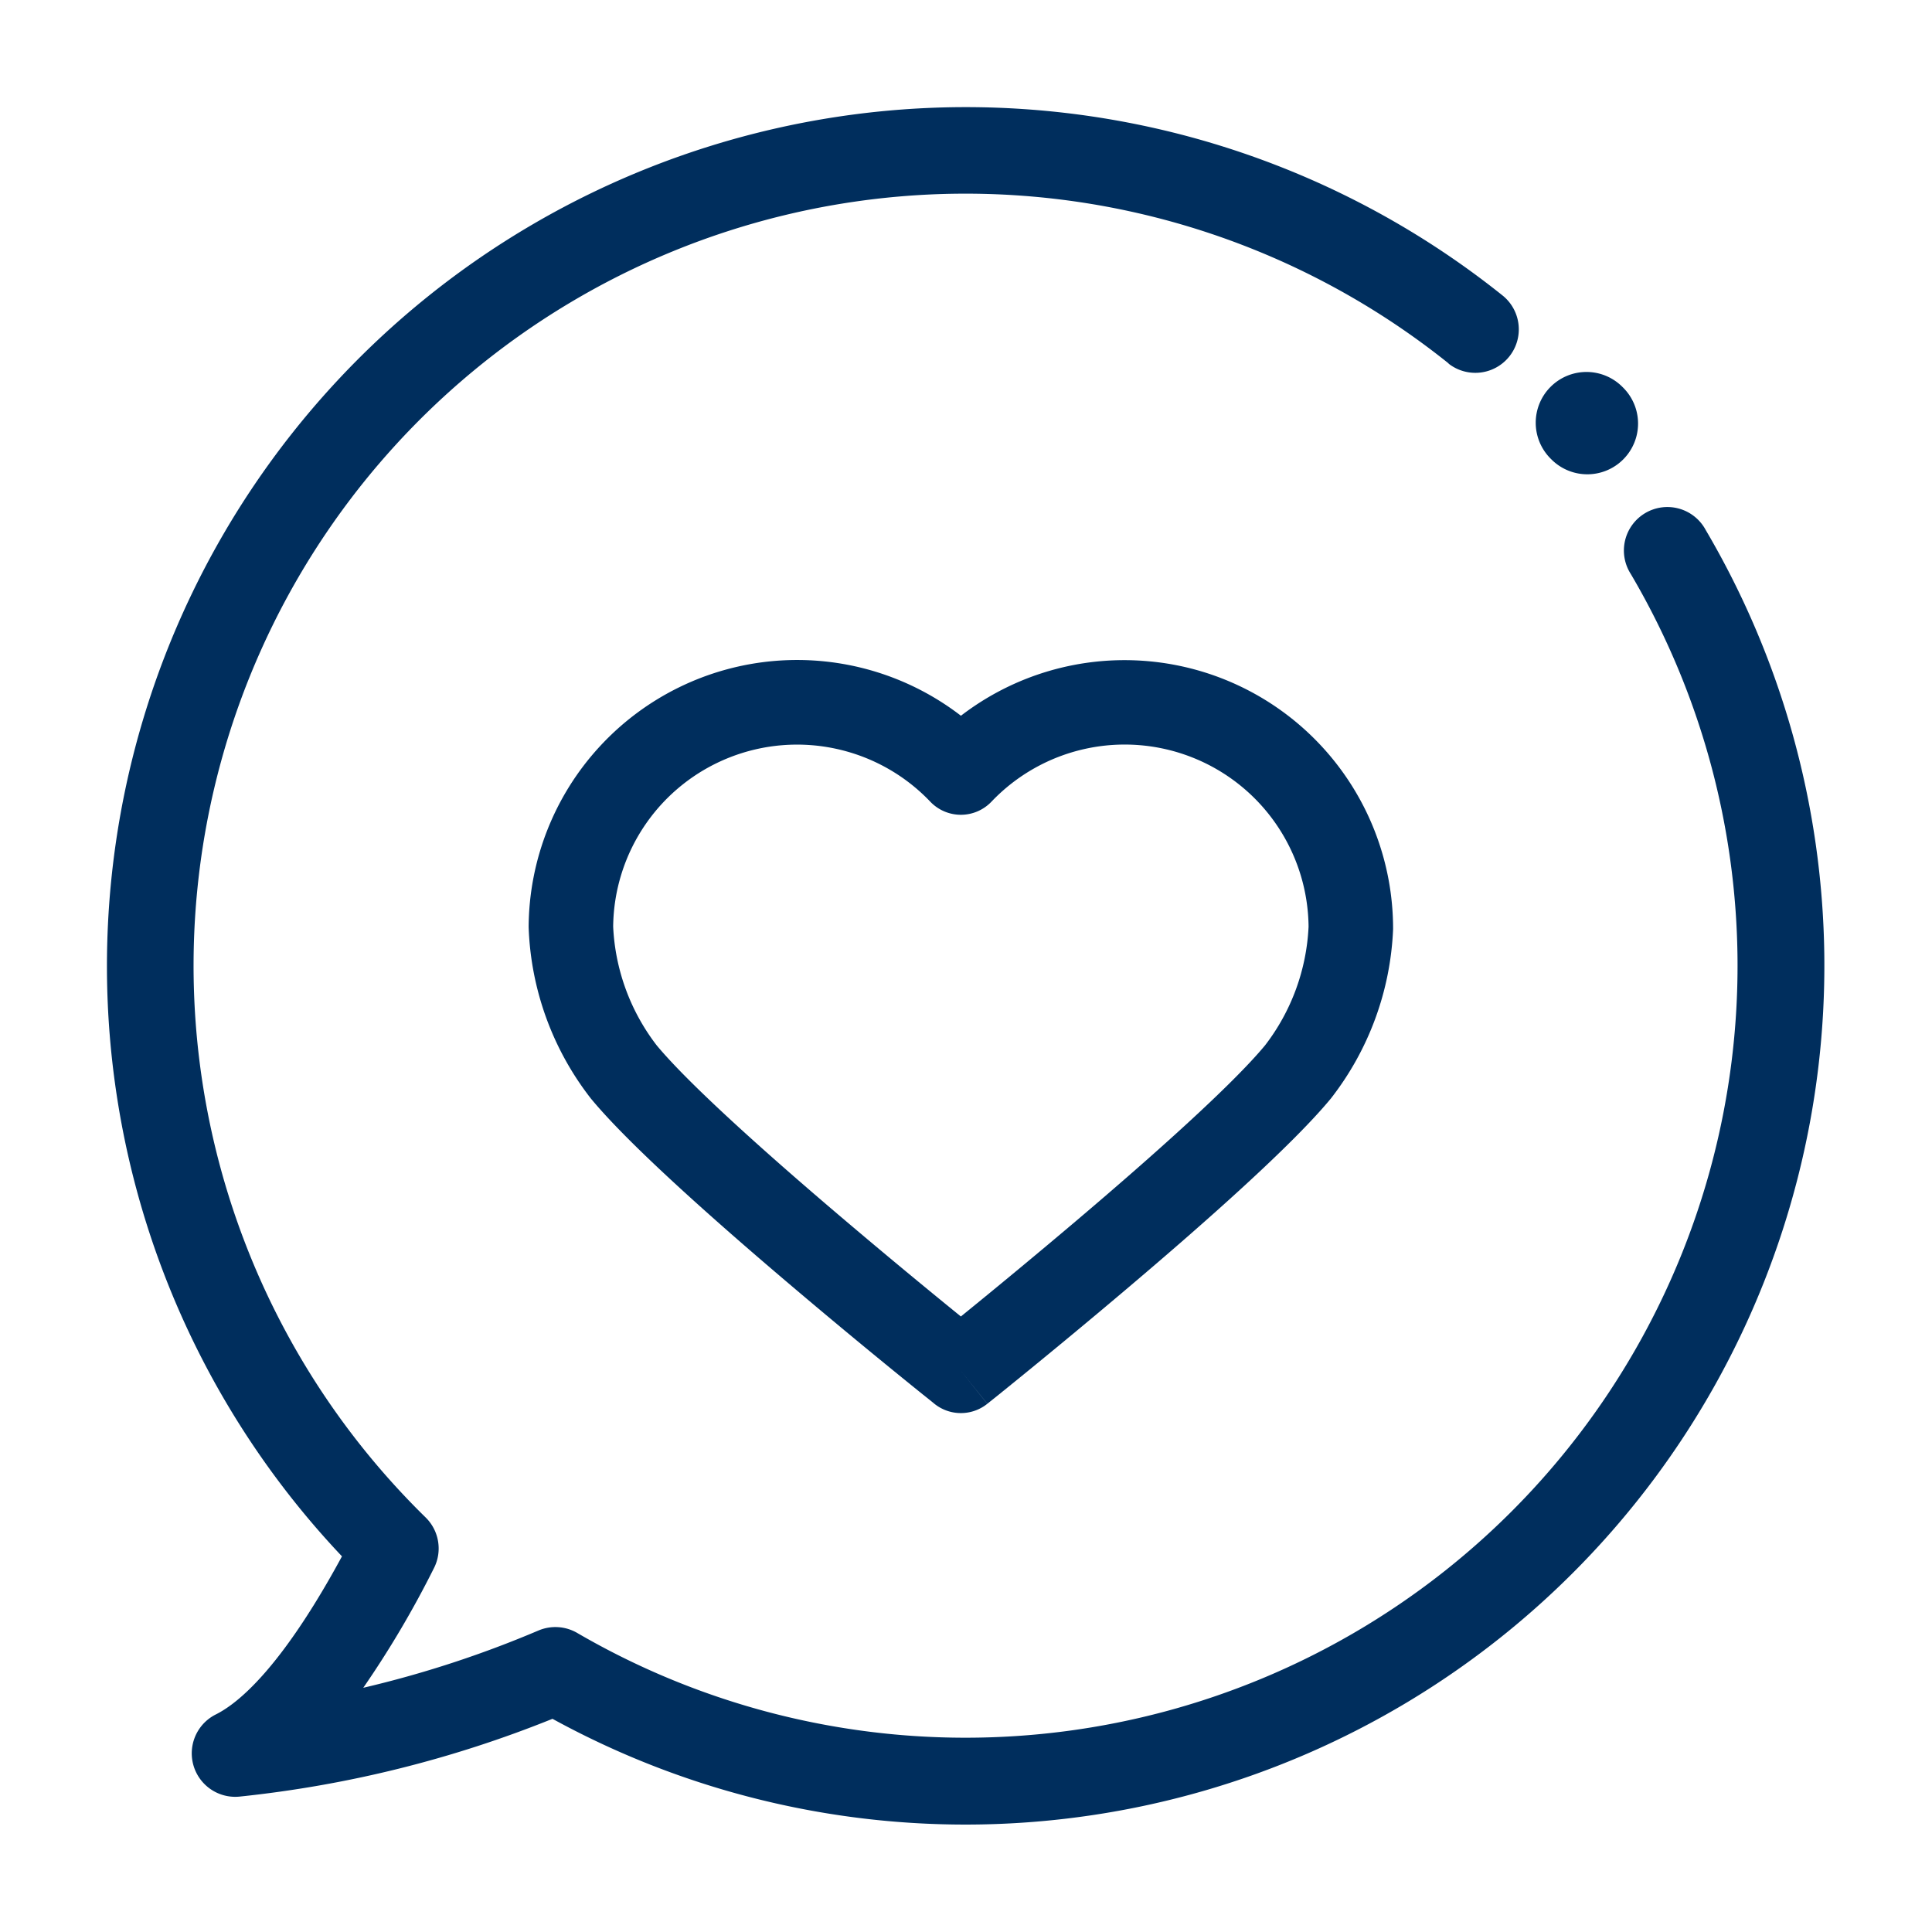 <svg width="32" height="32" viewBox="0 0 32 32" fill="none" xmlns="http://www.w3.org/2000/svg"><path fill-rule="evenodd" clip-rule="evenodd" d="M13.855 12.404a3.046 3.046 0 00-3.699 2.944c.033.713.284 1.398.719 1.964.55.664 1.887 1.855 3.144 2.92a115.854 115.854 0 001.896 1.573l.264-.215c.429-.35 1.012-.832 1.632-1.357 1.258-1.066 2.595-2.257 3.144-2.921a3.487 3.487 0 00.719-1.964 3.046 3.046 0 00-5.252-2.07.7.7 0 01-1.014 0 3.044 3.044 0 00-1.553-.874zm2.06 10.3l-.437.548-.05-.041-.144-.115a112.216 112.216 0 01-2.171-1.795c-1.235-1.047-2.686-2.329-3.327-3.107a4.888 4.888 0 01-1.03-2.837 4.447 4.447 0 017.16-3.502 4.448 4.448 0 017.158 3.535 4.887 4.887 0 01-1.03 2.804c-.641.778-2.092 2.06-3.327 3.107a118.116 118.116 0 01-2.17 1.795l-.144.115-.05.04-.438-.547zm0 0l.437.548a.7.7 0 01-.874 0l.437-.548z" fill="#002E5D"/><path fill-rule="evenodd" clip-rule="evenodd" d="M23.994 6.02A12.787 12.787 0 007.05 25.134c.224.22.28.56.137.84a16.261 16.261 0 01-1.17 1.981 17.775 17.775 0 002.9-.948.72.72 0 01.644.04 12.787 12.787 0 0017.45-17.54.72.72 0 111.24-.73 14.227 14.227 0 01-19.1 19.692 19.153 19.153 0 01-5.18 1.288.72.72 0 01-.397-1.36c.33-.165.723-.535 1.147-1.107.326-.439.644-.96.943-1.512a14.226 14.226 0 0119.228-20.88.72.72 0 01-.9 1.124z" fill="#002E5D"/><path fill-rule="evenodd" clip-rule="evenodd" d="M25.683 6.407a.84.84 0 011.188 0l.014.014a.84.84 0 11-1.188 1.189l-.014-.014a.84.84 0 010-1.189z" fill="#002E5D"/></svg>